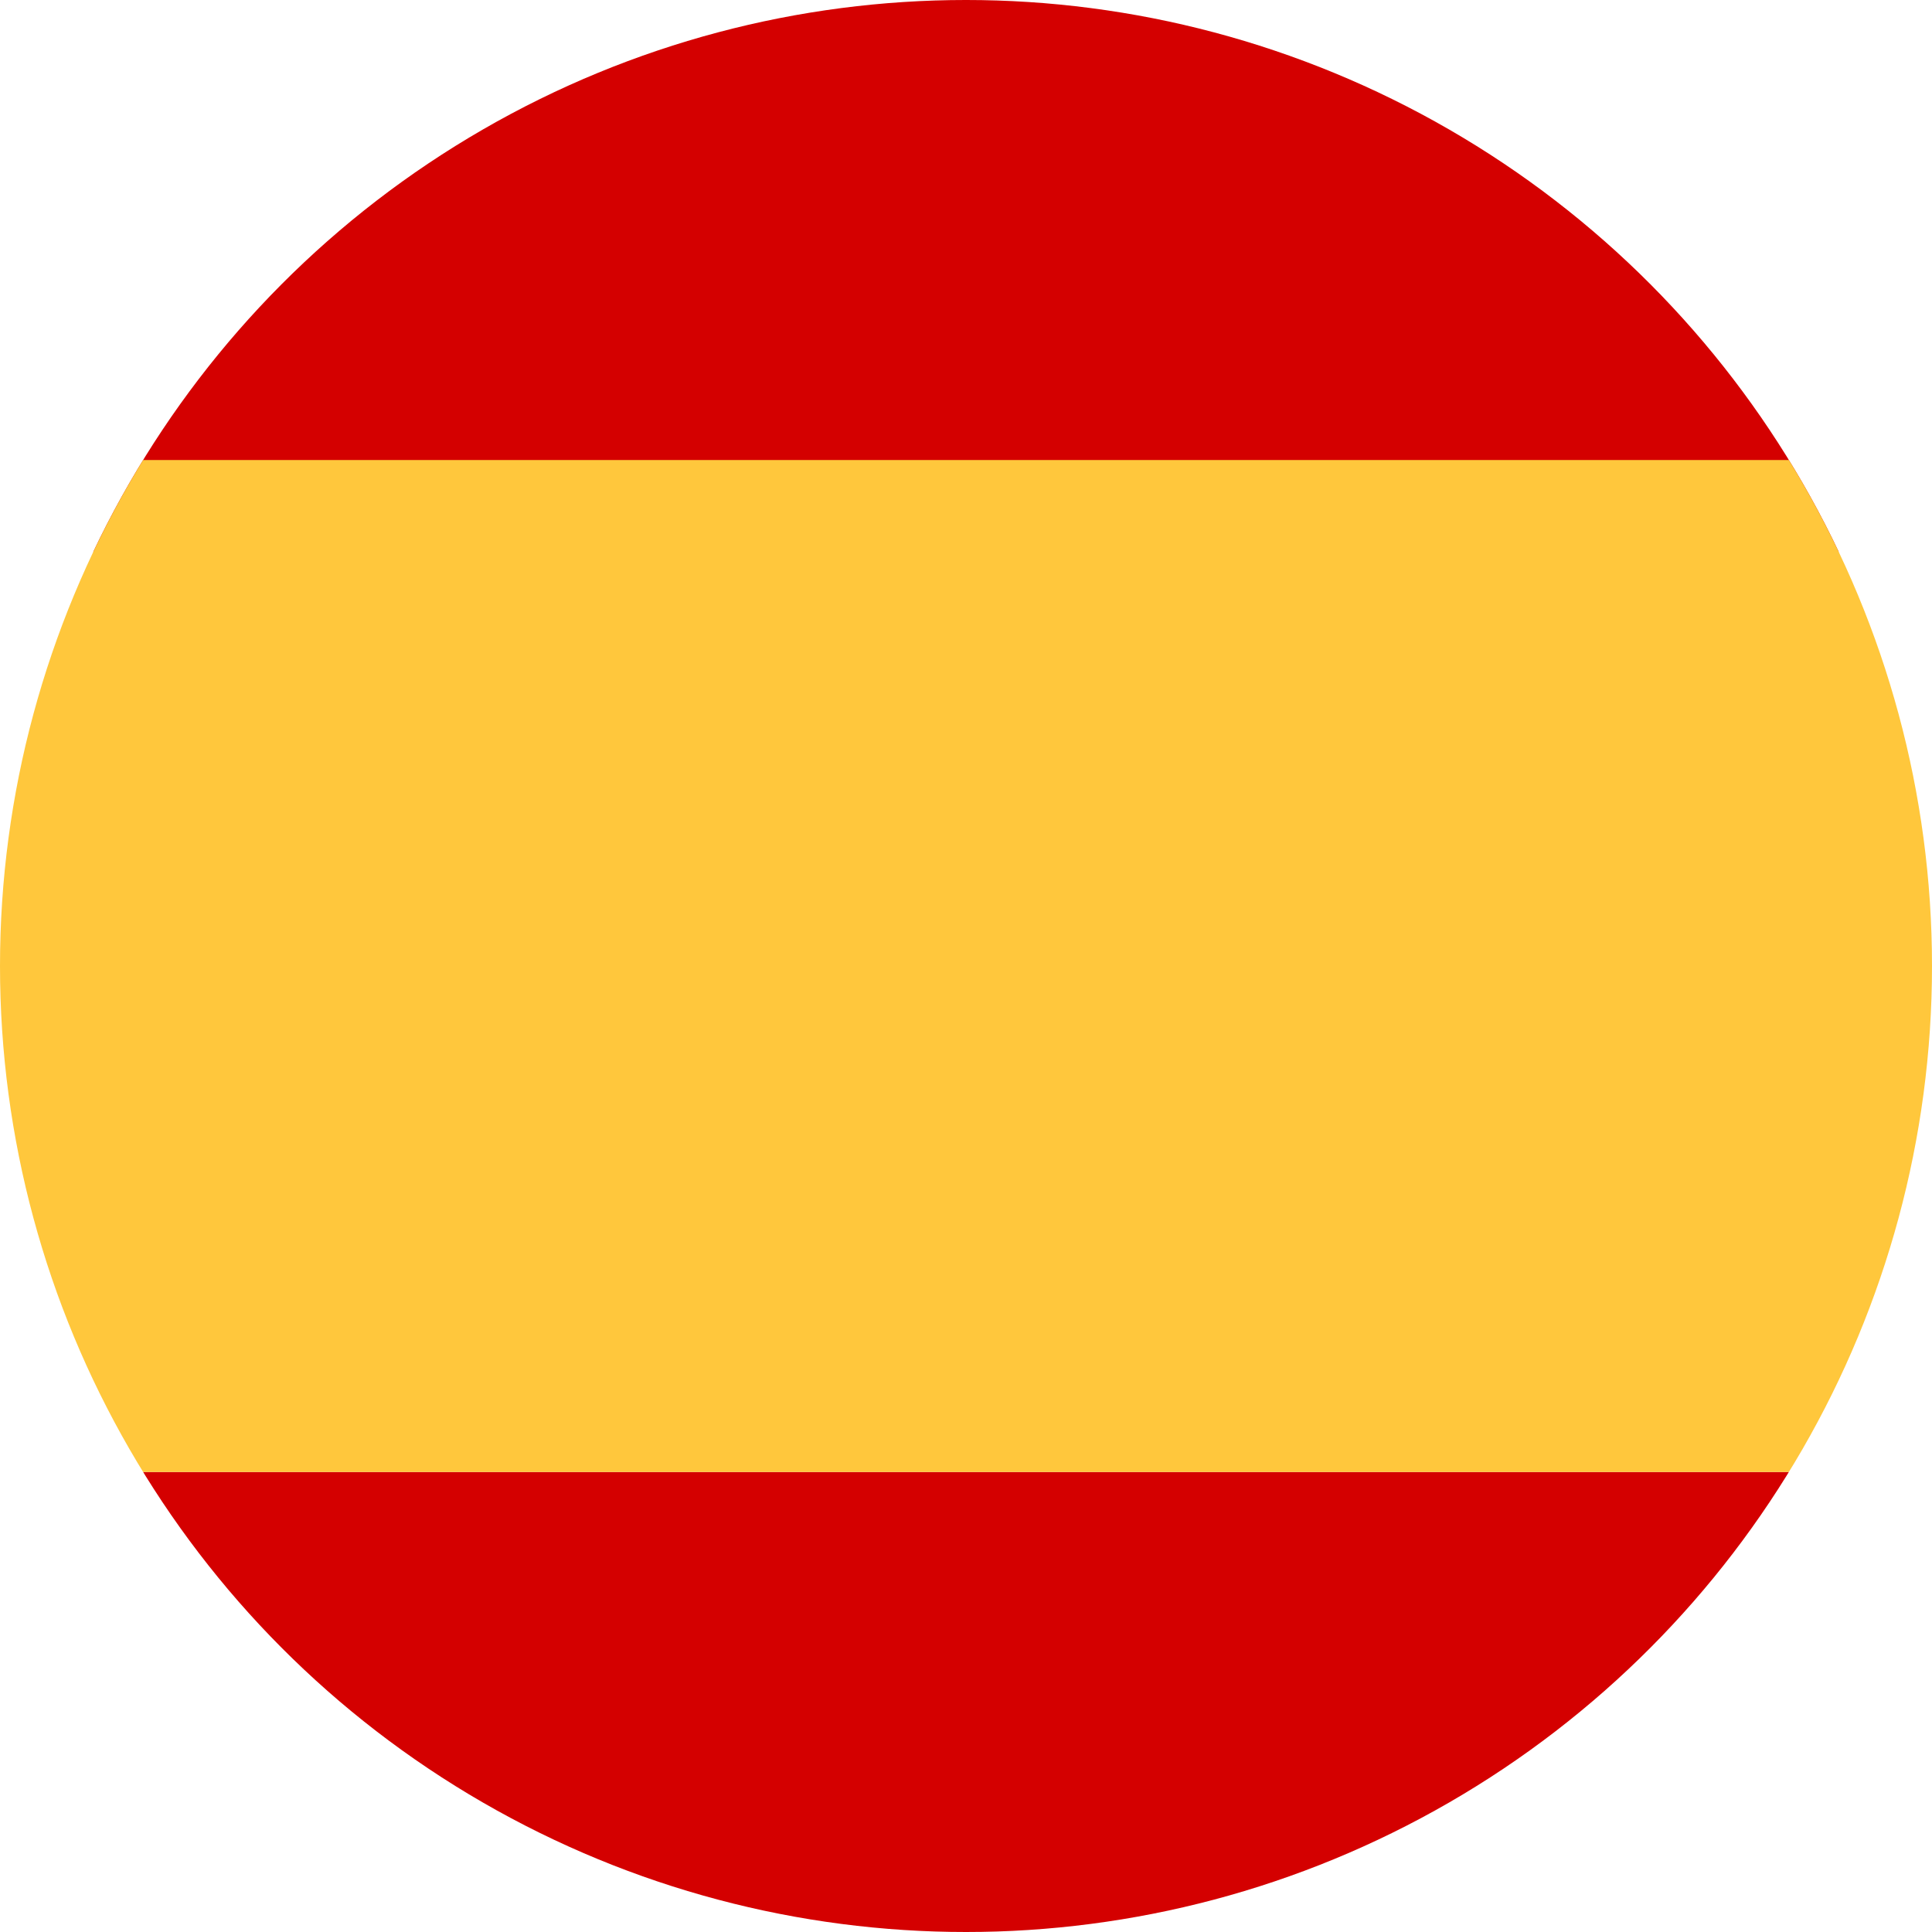 <svg xmlns="http://www.w3.org/2000/svg" xmlns:xlink="http://www.w3.org/1999/xlink" width="21" height="21" viewBox="0 0 21 21"><defs><style>.a{fill:#fff;}.b{clip-path:url(#a);}.c{fill:#d40000;}.d{fill:#ffc73c;}</style><clipPath id="a"><circle class="a" cx="10.5" cy="10.5" r="10.5" transform="translate(-4693 12516)"/></clipPath></defs><g class="b" transform="translate(4693 -12516)"><g transform="translate(-47.663 921.33)"><rect class="c" width="29" height="6" transform="translate(-4649.337 11594.67)"/><rect class="c" width="29" height="5" transform="translate(-4649.337 11610.67)"/><rect class="d" width="29" height="11" transform="translate(-4649.337 11599.67)"/></g></g></svg>